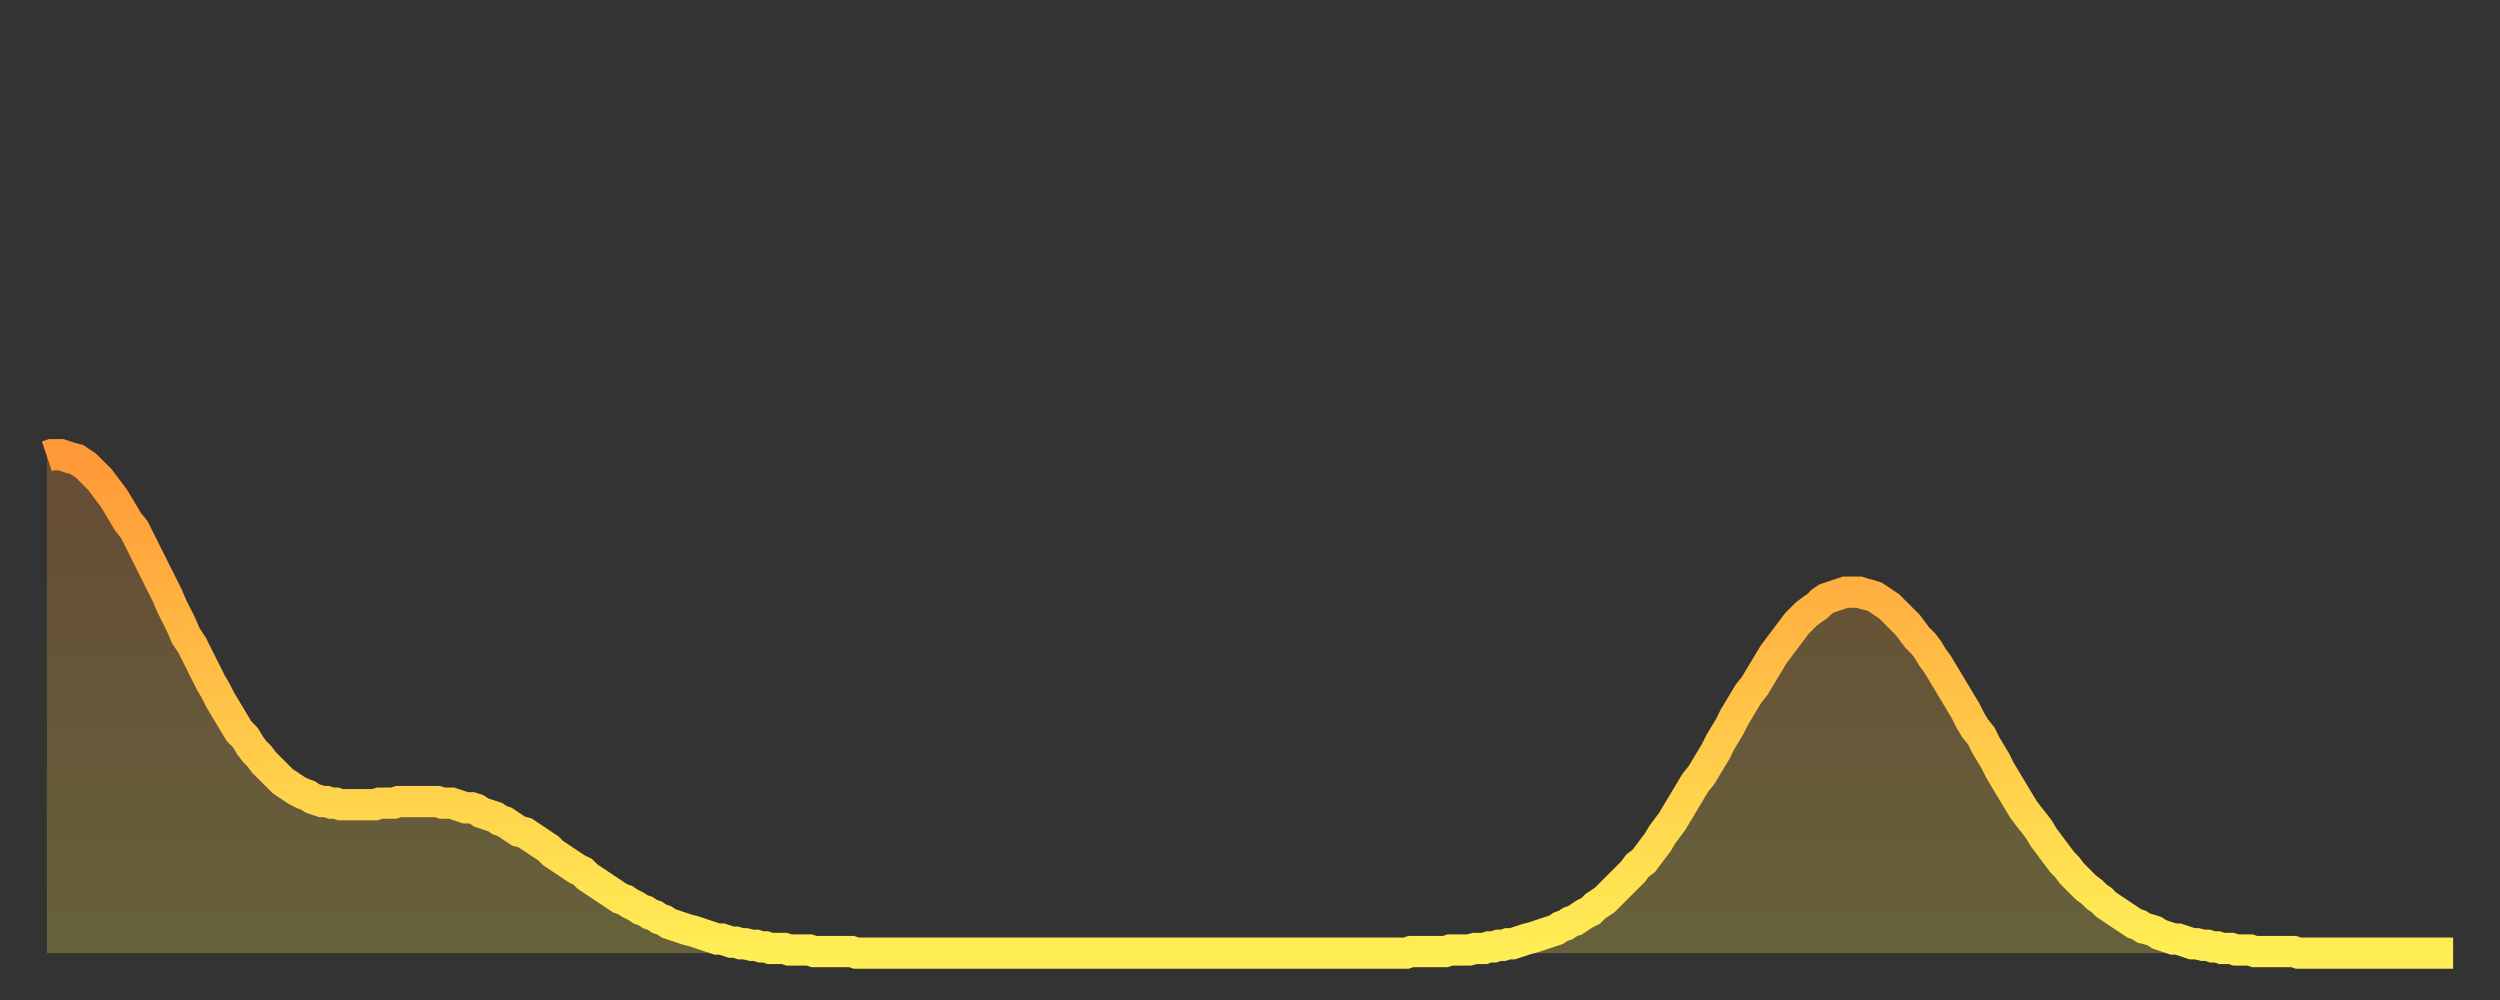 <?xml version="1.0" encoding="utf-8" ?>
<svg baseProfile="full" height="64" version="1.1" width="160" xmlns="http://www.w3.org/2000/svg" xmlns:ev="http://www.w3.org/2001/xml-events" xmlns:xlink="http://www.w3.org/1999/xlink"><rect width="100%" height="100%" fill="#333333" stroke="none"/><defs><linearGradient id="id55110" x1="0" x2="0" y1="0" y2="1"><stop offset="0%" stop-color="#ff9838" /><stop offset="50%" stop-color="#ffc347" /><stop offset="100%" stop-color="#ffee55" /></linearGradient></defs><g transform="translate(3,3)"><g><path d="M 0.0 26.2 L 0.3 26.1 0.6 26.1 0.9 26.1 1.2 26.2 1.5 26.3 1.9 26.4 2.2 26.6 2.5 26.8 2.8 27.1 3.1 27.4 3.4 27.7 3.7 28.1 4.0 28.5 4.3 28.9 4.6 29.4 4.9 29.9 5.2 30.4 5.6 30.9 5.9 31.5 6.2 32.1 6.5 32.7 6.8 33.3 7.1 33.9 7.4 34.5 7.7 35.1 8.0 35.8 8.3 36.4 8.6 37.0 8.9 37.7 9.3 38.3 9.6 38.9 9.9 39.5 10.2 40.1 10.5 40.7 10.8 41.2 11.1 41.8 11.4 42.3 11.7 42.8 12.0 43.3 12.3 43.8 12.7 44.2 13.0 44.7 13.3 45.1 13.6 45.4 13.9 45.8 14.2 46.1 14.5 46.4 14.8 46.7 15.1 47.0 15.4 47.2 15.7 47.4 16.0 47.6 16.4 47.8 16.7 47.9 17.0 48.1 17.3 48.2 17.6 48.3 17.9 48.3 18.2 48.4 18.5 48.4 18.8 48.5 19.1 48.5 19.4 48.5 19.8 48.5 20.1 48.5 20.4 48.5 20.7 48.5 21.0 48.5 21.3 48.4 21.6 48.4 21.9 48.4 22.2 48.4 22.5 48.3 22.8 48.3 23.1 48.3 23.5 48.3 23.8 48.3 24.1 48.3 24.4 48.3 24.7 48.3 25.0 48.3 25.3 48.4 25.6 48.4 25.9 48.4 26.2 48.5 26.5 48.6 26.8 48.7 27.2 48.7 27.5 48.8 27.8 49.0 28.1 49.1 28.4 49.2 28.7 49.3 29.0 49.5 29.3 49.6 29.6 49.8 29.9 50.0 30.2 50.2 30.6 50.3 30.9 50.5 31.2 50.7 31.5 50.9 31.8 51.1 32.1 51.3 32.4 51.6 32.7 51.8 33.0 52.0 33.3 52.2 33.6 52.4 33.9 52.6 34.3 52.8 34.6 53.1 34.9 53.3 35.2 53.5 35.5 53.7 35.8 53.9 36.1 54.1 36.4 54.3 36.7 54.5 37.0 54.6 37.3 54.8 37.7 55.0 38.0 55.2 38.3 55.3 38.6 55.5 38.9 55.6 39.2 55.8 39.5 55.9 39.8 56.1 40.1 56.2 40.4 56.3 40.7 56.4 41.0 56.5 41.4 56.6 41.7 56.7 42.0 56.8 42.3 56.9 42.6 57.0 42.9 57.1 43.2 57.1 43.5 57.2 43.8 57.3 44.1 57.3 44.4 57.4 44.7 57.4 45.1 57.5 45.4 57.5 45.7 57.6 46.0 57.6 46.3 57.7 46.6 57.7 46.9 57.7 47.2 57.7 47.5 57.8 47.8 57.8 48.1 57.8 48.5 57.8 48.8 57.8 49.1 57.9 49.4 57.9 49.7 57.9 50.0 57.9 50.3 57.9 50.6 57.9 50.9 57.9 51.2 57.9 51.5 57.9 51.8 58.0 52.2 58.0 52.5 58.0 52.8 58.0 53.1 58.0 53.4 58.0 53.7 58.0 54.0 58.0 54.3 58.0 54.6 58.0 54.9 58.0 55.2 58.0 55.6 58.0 55.9 58.0 56.2 58.0 56.5 58.0 56.8 58.0 57.1 58.0 57.4 58.0 57.7 58.0 58.0 58.0 58.3 58.0 58.6 58.0 58.9 58.0 59.3 58.0 59.6 58.0 59.9 58.0 60.2 58.0 60.5 58.0 60.8 58.0 61.1 58.0 61.4 58.0 61.7 58.0 62.0 58.0 62.3 58.0 62.6 58.0 63.0 58.0 63.3 58.0 63.6 58.0 63.9 58.0 64.2 58.0 64.5 58.0 64.8 58.0 65.1 58.0 65.4 58.0 65.7 58.0 66.0 58.0 66.4 58.0 66.7 58.0 67.0 58.0 67.3 58.0 67.6 58.0 67.9 58.0 68.2 58.0 68.5 58.0 68.8 58.0 69.1 58.0 69.4 58.0 69.7 58.0 70.1 58.0 70.4 58.0 70.7 58.0 71.0 58.0 71.3 58.0 71.6 58.0 71.9 58.0 72.2 58.0 72.5 58.0 72.8 58.0 73.1 58.0 73.5 58.0 73.8 58.0 74.1 58.0 74.4 58.0 74.7 58.0 75.0 58.0 75.3 58.0 75.6 58.0 75.9 58.0 76.2 58.0 76.5 58.0 76.8 58.0 77.2 58.0 77.5 58.0 77.8 58.0 78.1 58.0 78.4 58.0 78.7 58.0 79.0 58.0 79.3 58.0 79.6 58.0 79.9 58.0 80.2 58.0 80.5 58.0 80.9 58.0 81.2 58.0 81.5 58.0 81.8 58.0 82.1 58.0 82.4 58.0 82.7 58.0 83.0 58.0 83.3 58.0 83.6 58.0 83.9 58.0 84.3 58.0 84.6 58.0 84.9 58.0 85.2 58.0 85.5 58.0 85.8 58.0 86.1 58.0 86.4 58.0 86.7 58.0 87.0 58.0 87.3 57.9 87.6 57.9 88.0 57.9 88.3 57.9 88.6 57.9 88.9 57.9 89.2 57.9 89.5 57.9 89.8 57.8 90.1 57.8 90.4 57.8 90.7 57.8 91.0 57.8 91.4 57.7 91.7 57.7 92.0 57.7 92.3 57.6 92.6 57.6 92.9 57.5 93.2 57.5 93.5 57.4 93.8 57.4 94.1 57.3 94.4 57.2 94.7 57.1 95.1 57.0 95.4 56.9 95.7 56.8 96.0 56.7 96.3 56.6 96.6 56.5 96.9 56.3 97.2 56.2 97.5 56.0 97.8 55.9 98.1 55.7 98.4 55.5 98.8 55.3 99.1 55.0 99.4 54.8 99.7 54.6 100.0 54.3 100.3 54.0 100.6 53.7 100.9 53.4 101.2 53.1 101.5 52.8 101.8 52.4 102.2 52.1 102.5 51.7 102.8 51.3 103.1 50.9 103.4 50.4 103.7 50.0 104.0 49.6 104.3 49.1 104.6 48.6 104.9 48.1 105.2 47.6 105.5 47.1 105.9 46.6 106.2 46.1 106.5 45.6 106.8 45.1 107.1 44.5 107.4 44.0 107.7 43.5 108.0 42.9 108.3 42.4 108.6 41.9 108.9 41.4 109.3 40.9 109.6 40.4 109.9 39.9 110.2 39.4 110.5 38.9 110.8 38.5 111.1 38.1 111.4 37.7 111.7 37.3 112.0 36.9 112.3 36.6 112.6 36.3 113.0 36.0 113.3 35.8 113.6 35.5 113.9 35.3 114.2 35.2 114.5 35.1 114.8 35.0 115.1 34.9 115.4 34.9 115.7 34.9 116.0 34.9 116.3 35.0 116.7 35.1 117.0 35.2 117.3 35.4 117.6 35.6 117.9 35.8 118.2 36.1 118.5 36.4 118.8 36.7 119.1 37.0 119.4 37.4 119.7 37.8 120.1 38.2 120.4 38.6 120.7 39.1 121.0 39.5 121.3 40.0 121.6 40.5 121.9 41.0 122.2 41.5 122.5 42.0 122.8 42.5 123.1 43.1 123.4 43.6 123.8 44.1 124.1 44.7 124.4 45.2 124.7 45.7 125.0 46.3 125.3 46.8 125.6 47.3 125.9 47.8 126.2 48.3 126.5 48.8 126.8 49.2 127.2 49.7 127.5 50.1 127.8 50.6 128.1 51.0 128.4 51.4 128.7 51.8 129.0 52.2 129.3 52.5 129.6 52.9 129.9 53.2 130.2 53.5 130.5 53.8 130.9 54.1 131.2 54.4 131.5 54.6 131.8 54.9 132.1 55.1 132.4 55.3 132.7 55.5 133.0 55.7 133.3 55.9 133.6 56.1 133.9 56.2 134.2 56.4 134.6 56.5 134.9 56.6 135.2 56.8 135.5 56.9 135.8 57.0 136.1 57.1 136.4 57.1 136.7 57.2 137.0 57.3 137.3 57.4 137.6 57.4 138.0 57.5 138.3 57.5 138.6 57.6 138.9 57.6 139.2 57.7 139.5 57.7 139.8 57.7 140.1 57.8 140.4 57.8 140.7 57.8 141.0 57.8 141.3 57.9 141.7 57.9 142.0 57.9 142.3 57.9 142.6 57.9 142.9 57.9 143.2 57.9 143.5 57.9 143.8 57.9 144.1 58.0 144.4 58.0 144.7 58.0 145.1 58.0 145.4 58.0 145.7 58.0 146.0 58.0 146.3 58.0 146.6 58.0 146.9 58.0 147.2 58.0 147.5 58.0 147.8 58.0 148.1 58.0 148.4 58.0 148.8 58.0 149.1 58.0 149.4 58.0 149.7 58.0 150.0 58.0 150.3 58.0 150.6 58.0 150.9 58.0 151.2 58.0 151.5 58.0 151.8 58.0 152.1 58.0 152.5 58.0 152.8 58.0 153.1 58.0 153.4 58.0 153.7 58.0 154.0 58.0" fill="none" id="graph-curve" opacity="1" stroke="url(#id55110)" stroke-width="2" /><path d="M 0 58 L 0.0 26.2 0.3 26.1 0.6 26.1 0.9 26.1 1.2 26.2 1.5 26.3 1.9 26.4 2.2 26.6 2.5 26.8 2.8 27.1 3.1 27.4 3.4 27.7 3.7 28.1 4.0 28.5 4.3 28.9 4.6 29.4 4.9 29.9 5.2 30.4 5.6 30.9 5.9 31.5 6.2 32.1 6.5 32.7 6.8 33.3 7.1 33.9 7.4 34.5 7.7 35.1 8.0 35.8 8.3 36.4 8.6 37.0 8.9 37.7 9.3 38.3 9.6 38.9 9.9 39.5 10.2 40.1 10.5 40.7 10.8 41.2 11.1 41.8 11.4 42.3 11.7 42.8 12.0 43.3 12.3 43.8 12.7 44.2 13.0 44.7 13.3 45.1 13.6 45.4 13.9 45.8 14.2 46.1 14.5 46.4 14.8 46.7 15.1 47.0 15.4 47.2 15.7 47.4 16.0 47.6 16.4 47.8 16.7 47.9 17.0 48.1 17.3 48.2 17.6 48.3 17.9 48.3 18.2 48.4 18.5 48.4 18.8 48.5 19.1 48.5 19.4 48.5 19.8 48.5 20.1 48.5 20.4 48.5 20.7 48.5 21.0 48.5 21.3 48.4 21.6 48.4 21.9 48.4 22.2 48.4 22.5 48.3 22.8 48.3 23.1 48.3 23.5 48.3 23.8 48.3 24.1 48.3 24.4 48.3 24.7 48.3 25.0 48.3 25.3 48.4 25.6 48.4 25.9 48.4 26.2 48.5 26.5 48.6 26.8 48.7 27.2 48.7 27.5 48.8 27.8 49.0 28.1 49.1 28.4 49.2 28.7 49.3 29.0 49.5 29.3 49.6 29.6 49.8 29.9 50.0 30.2 50.2 30.6 50.3 30.9 50.5 31.2 50.7 31.5 50.9 31.8 51.1 32.1 51.3 32.4 51.6 32.7 51.8 33.0 52.0 33.3 52.2 33.6 52.4 33.9 52.6 34.3 52.8 34.6 53.1 34.9 53.3 35.2 53.5 35.5 53.7 35.8 53.9 36.1 54.1 36.4 54.3 36.7 54.5 37.0 54.6 37.3 54.8 37.7 55.0 38.0 55.2 38.3 55.3 38.6 55.5 38.9 55.6 39.2 55.8 39.5 55.9 39.8 56.1 40.1 56.2 40.4 56.3 40.7 56.4 41.0 56.5 41.4 56.6 41.7 56.7 42.0 56.8 42.3 56.9 42.6 57.0 42.9 57.1 43.2 57.1 43.5 57.2 43.8 57.3 44.1 57.3 44.4 57.4 44.7 57.4 45.1 57.5 45.4 57.5 45.7 57.6 46.0 57.6 46.3 57.7 46.6 57.7 46.9 57.7 47.2 57.7 47.5 57.8 47.8 57.8 48.1 57.8 48.5 57.8 48.8 57.8 49.1 57.9 49.4 57.9 49.7 57.9 50.0 57.9 50.3 57.9 50.6 57.9 50.9 57.9 51.2 57.9 51.5 57.9 51.8 58.0 52.2 58.0 52.5 58.0 52.8 58.0 53.1 58.0 53.4 58.0 53.7 58.0 54.0 58.0 54.3 58.0 54.6 58.0 54.9 58.0 55.2 58.0 55.6 58.0 55.9 58.0 56.2 58.0 56.5 58.0 56.8 58.0 57.1 58.0 57.4 58.0 57.7 58.0 58.0 58.0 58.3 58.0 58.6 58.0 58.9 58.0 59.3 58.0 59.6 58.0 59.9 58.0 60.2 58.0 60.5 58.0 60.8 58.0 61.1 58.0 61.4 58.0 61.7 58.0 62.0 58.0 62.3 58.0 62.6 58.0 63.0 58.0 63.3 58.0 63.6 58.0 63.9 58.0 64.2 58.0 64.5 58.0 64.8 58.0 65.1 58.0 65.4 58.0 65.7 58.0 66.0 58.0 66.4 58.0 66.7 58.0 67.0 58.0 67.3 58.0 67.6 58.0 67.9 58.0 68.2 58.0 68.5 58.0 68.8 58.0 69.1 58.0 69.4 58.0 69.7 58.0 70.1 58.0 70.4 58.0 70.7 58.0 71.0 58.0 71.3 58.0 71.6 58.0 71.9 58.0 72.2 58.0 72.5 58.0 72.8 58.0 73.1 58.0 73.5 58.0 73.8 58.0 74.1 58.0 74.4 58.0 74.7 58.0 75.0 58.0 75.3 58.0 75.6 58.0 75.9 58.0 76.2 58.0 76.5 58.0 76.8 58.0 77.2 58.0 77.5 58.0 77.8 58.0 78.1 58.0 78.4 58.0 78.7 58.0 79.0 58.0 79.3 58.0 79.6 58.0 79.9 58.0 80.2 58.0 80.5 58.0 80.9 58.0 81.2 58.0 81.5 58.0 81.8 58.0 82.1 58.0 82.4 58.0 82.7 58.0 83.0 58.0 83.3 58.0 83.6 58.0 83.9 58.0 84.3 58.0 84.6 58.0 84.9 58.0 85.2 58.0 85.5 58.0 85.8 58.0 86.1 58.0 86.4 58.0 86.7 58.0 87.0 58.0 87.3 57.9 87.6 57.9 88.0 57.9 88.3 57.9 88.6 57.9 88.9 57.9 89.2 57.9 89.5 57.9 89.8 57.8 90.1 57.8 90.4 57.8 90.7 57.8 91.0 57.8 91.4 57.7 91.7 57.7 92.0 57.7 92.3 57.6 92.6 57.6 92.9 57.5 93.2 57.5 93.5 57.4 93.8 57.4 94.1 57.3 94.4 57.2 94.7 57.1 95.1 57.0 95.4 56.9 95.7 56.8 96.0 56.7 96.3 56.6 96.6 56.5 96.9 56.3 97.2 56.2 97.5 56.0 97.8 55.9 98.1 55.7 98.4 55.5 98.8 55.3 99.1 55.0 99.4 54.8 99.7 54.6 100.0 54.3 100.3 54.0 100.6 53.7 100.9 53.4 101.2 53.1 101.5 52.8 101.8 52.4 102.2 52.1 102.5 51.7 102.8 51.3 103.1 50.9 103.4 50.4 103.7 50.0 104.0 49.6 104.3 49.1 104.6 48.6 104.9 48.1 105.2 47.6 105.5 47.1 105.9 46.6 106.2 46.1 106.5 45.6 106.8 45.1 107.1 44.5 107.4 44.0 107.7 43.5 108.0 42.9 108.3 42.4 108.6 41.9 108.9 41.4 109.3 40.9 109.6 40.4 109.9 39.9 110.2 39.4 110.5 38.9 110.8 38.5 111.1 38.1 111.4 37.7 111.7 37.3 112.0 36.9 112.3 36.6 112.6 36.3 113.0 36.0 113.3 35.8 113.6 35.5 113.9 35.3 114.2 35.2 114.5 35.1 114.8 35.0 115.1 34.9 115.4 34.9 115.7 34.9 116.0 34.9 116.3 35.0 116.7 35.1 117.0 35.2 117.3 35.4 117.6 35.6 117.9 35.8 118.2 36.1 118.5 36.4 118.8 36.7 119.1 37.0 119.4 37.4 119.7 37.8 120.1 38.2 120.4 38.6 120.7 39.1 121.0 39.5 121.3 40.0 121.6 40.5 121.9 41.0 122.2 41.5 122.5 42.0 122.8 42.5 123.1 43.1 123.4 43.6 123.8 44.1 124.1 44.7 124.4 45.2 124.7 45.7 125.0 46.3 125.3 46.8 125.6 47.3 125.9 47.8 126.2 48.3 126.5 48.8 126.8 49.2 127.2 49.7 127.5 50.1 127.8 50.6 128.1 51.0 128.4 51.4 128.7 51.8 129.0 52.2 129.3 52.5 129.6 52.9 129.9 53.2 130.2 53.5 130.5 53.8 130.9 54.1 131.2 54.4 131.5 54.6 131.8 54.9 132.1 55.1 132.4 55.3 132.7 55.5 133.0 55.7 133.3 55.9 133.6 56.1 133.9 56.2 134.2 56.4 134.6 56.5 134.9 56.6 135.2 56.8 135.5 56.9 135.8 57.0 136.1 57.1 136.4 57.1 136.7 57.2 137.0 57.3 137.3 57.4 137.6 57.4 138.0 57.5 138.3 57.5 138.6 57.6 138.9 57.6 139.2 57.7 139.5 57.7 139.8 57.7 140.1 57.8 140.4 57.8 140.7 57.8 141.0 57.8 141.3 57.9 141.7 57.9 142.0 57.9 142.3 57.9 142.6 57.9 142.9 57.9 143.2 57.9 143.5 57.9 143.8 57.9 144.1 58.0 144.4 58.0 144.7 58.0 145.1 58.0 145.4 58.0 145.7 58.0 146.0 58.0 146.3 58.0 146.6 58.0 146.9 58.0 147.2 58.0 147.5 58.0 147.8 58.0 148.1 58.0 148.4 58.0 148.8 58.0 149.1 58.0 149.4 58.0 149.7 58.0 150.0 58.0 150.3 58.0 150.6 58.0 150.9 58.0 151.2 58.0 151.5 58.0 151.8 58.0 152.1 58.0 152.5 58.0 152.8 58.0 153.1 58.0 153.4 58.0 153.7 58.0 154.0 58.0 154 58" fill="url(#id55110)" fill-opacity=".25" id="graph-shadow" /></g></g></svg>